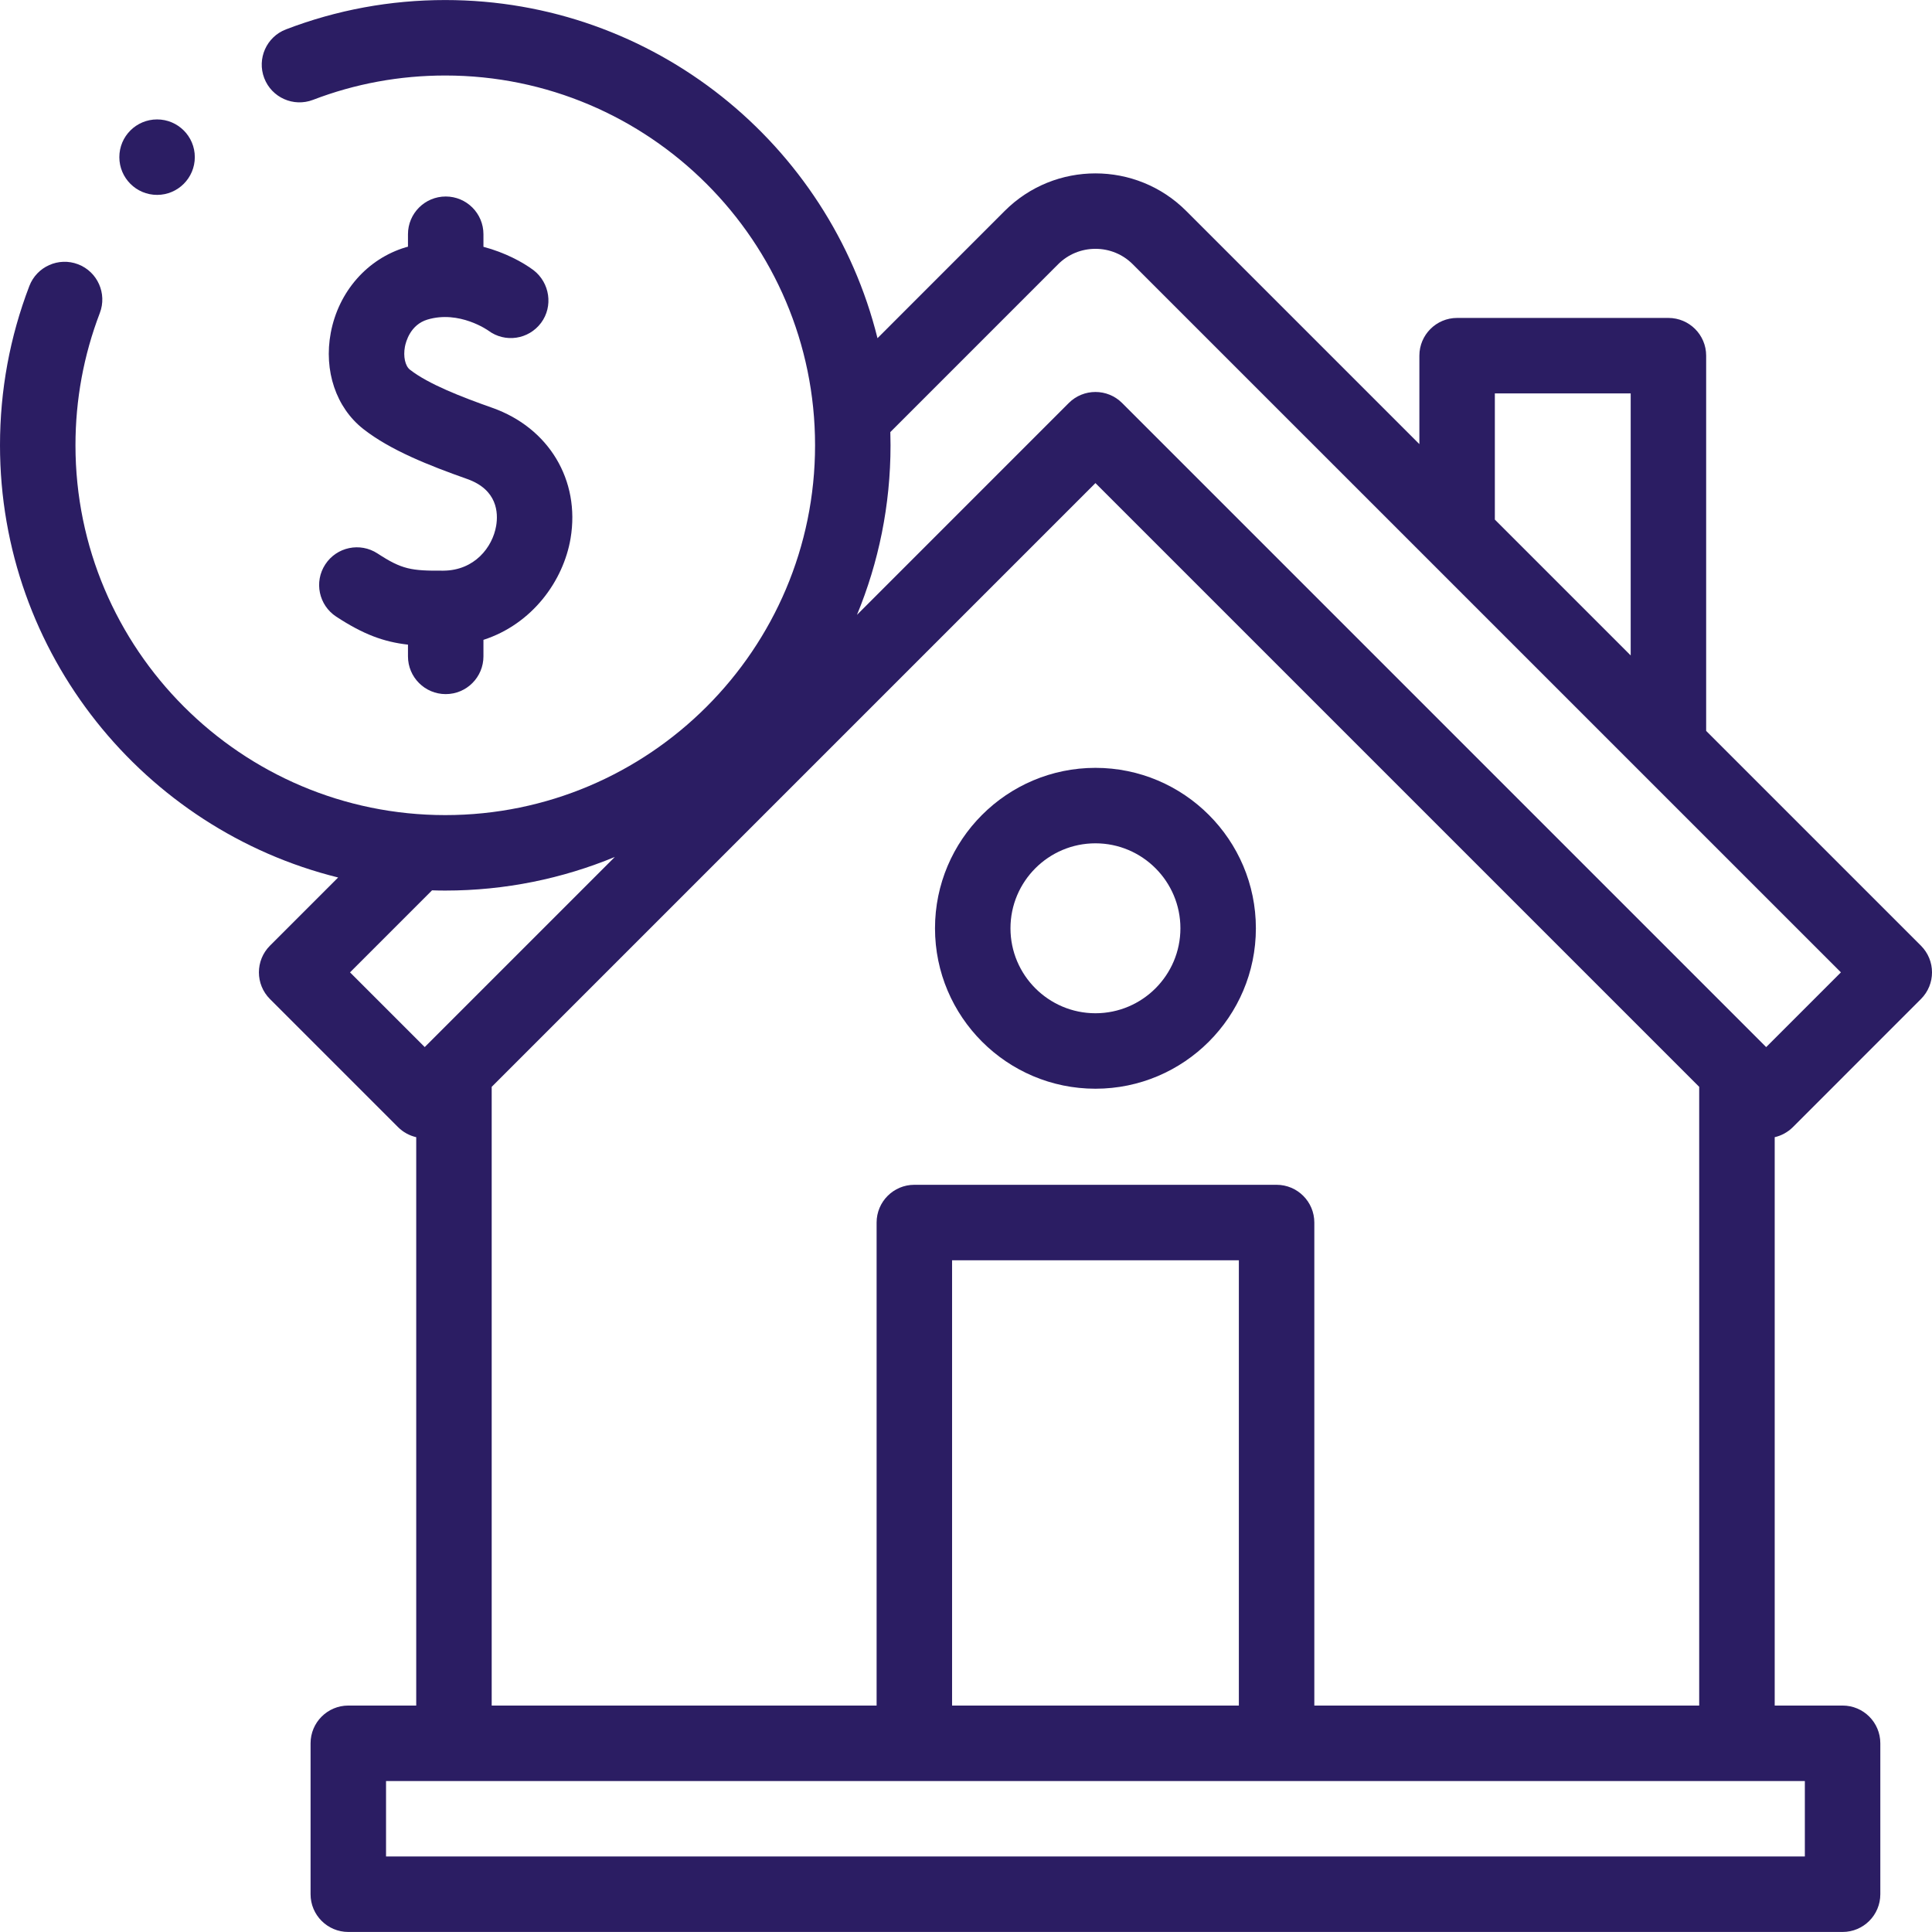 <svg width="48" height="48" viewBox="0 0 48 48" fill="none" xmlns="http://www.w3.org/2000/svg">
<g clip-path="url(#clip0_191_1236)">
<path d="M27.216 19.077C25.018 19.077 23.23 20.865 23.23 23.063C23.23 25.261 25.018 27.049 27.216 27.049C29.414 27.049 31.202 25.261 31.202 23.063C31.202 20.865 29.414 19.077 27.216 19.077ZM27.216 25.174C26.052 25.174 25.105 24.227 25.105 23.063C25.105 21.899 26.052 20.952 27.216 20.952C28.38 20.952 29.327 21.899 29.327 23.063C29.327 24.227 28.38 25.174 27.216 25.174Z" fill="#2B1D63"/>
<path d="M44.544 28.003L47.725 24.821C48.092 24.455 48.092 23.862 47.725 23.495L42.389 18.159V8.836C42.389 8.319 41.969 7.899 41.451 7.899H36.201C35.684 7.899 35.264 8.319 35.264 8.836V11.034L29.47 5.24C28.227 3.997 26.205 3.997 24.962 5.24L21.801 8.402C20.606 3.583 16.245 0.001 11.062 0.001C9.699 0.001 8.367 0.246 7.105 0.73C6.621 0.915 6.38 1.458 6.565 1.941C6.75 2.424 7.292 2.666 7.776 2.481C8.824 2.079 9.929 1.876 11.063 1.876C16.129 1.876 20.25 5.997 20.25 11.063C20.25 16.129 16.129 20.251 11.063 20.251C5.997 20.251 1.875 16.129 1.875 11.063C1.875 9.93 2.079 8.825 2.48 7.777C2.665 7.294 2.423 6.751 1.94 6.566C1.457 6.381 0.914 6.623 0.729 7.106C0.245 8.369 0 9.7 0 11.063C0 16.246 3.583 20.607 8.401 21.801L6.707 23.495C6.341 23.861 6.341 24.455 6.707 24.821L9.889 28.003C10.014 28.128 10.172 28.214 10.341 28.253V42.374H8.654C8.136 42.374 7.716 42.794 7.716 43.312V47.062C7.716 47.579 8.136 47.999 8.654 47.999H45.779C46.297 47.999 46.716 47.579 46.716 47.062V43.312C46.716 42.794 46.297 42.374 45.779 42.374H44.092V28.253C44.257 28.215 44.414 28.132 44.544 28.003ZM37.139 9.774H40.514V16.284L37.139 12.909V9.774ZM26.288 6.566C26.536 6.318 26.866 6.182 27.216 6.182C27.567 6.182 27.896 6.318 28.144 6.566L45.737 24.158L43.88 26.015L27.879 10.013C27.513 9.647 26.919 9.647 26.553 10.013L21.291 15.276C21.828 13.977 22.125 12.554 22.125 11.063C22.125 10.953 22.123 10.844 22.12 10.735L26.288 6.566ZM8.696 24.158L10.734 22.12C10.843 22.124 10.953 22.126 11.062 22.126C12.553 22.126 13.976 21.828 15.275 21.291L10.552 26.014L8.696 24.158ZM44.841 46.124H9.591V44.249H44.841V46.124ZM30.779 42.374H23.654V31.311H30.779V42.374ZM32.654 42.374V30.374C32.654 29.856 32.234 29.436 31.716 29.436H22.716C22.199 29.436 21.779 29.856 21.779 30.374V42.374H12.216V27.002L27.216 12.002L42.216 27.002V42.374H32.654Z" fill="#2B1D63"/>
<path d="M11.016 14.178C10.215 14.184 9.986 14.147 9.38 13.751C8.946 13.467 8.365 13.589 8.082 14.022C7.798 14.455 7.92 15.036 8.353 15.32C9.03 15.763 9.532 15.947 10.136 16.016V16.307C10.136 16.825 10.556 17.245 11.074 17.245C11.592 17.245 12.011 16.825 12.011 16.307V15.897C13.223 15.505 13.998 14.433 14.176 13.375C14.418 11.932 13.637 10.629 12.231 10.132C11.477 9.866 10.645 9.545 10.184 9.184C10.066 9.091 10.015 8.857 10.06 8.615C10.084 8.489 10.195 8.068 10.619 7.94C11.412 7.702 12.126 8.209 12.133 8.214C12.549 8.524 13.133 8.436 13.443 8.021C13.749 7.61 13.66 7.025 13.256 6.713C12.991 6.515 12.548 6.274 12.011 6.132V5.819C12.011 5.302 11.592 4.882 11.074 4.882C10.556 4.882 10.136 5.302 10.136 5.819V6.129C10.117 6.134 10.099 6.139 10.08 6.144C9.124 6.431 8.411 7.245 8.218 8.267C8.04 9.211 8.35 10.128 9.027 10.659C9.7 11.187 10.664 11.567 11.606 11.9C12.359 12.166 12.381 12.743 12.327 13.064C12.237 13.597 11.789 14.173 11.016 14.178Z" fill="#2B1D63"/>
<path d="M3.903 4.842C4.42 4.842 4.84 4.422 4.84 3.904C4.84 3.386 4.42 2.967 3.903 2.967C3.385 2.967 2.965 3.386 2.965 3.904C2.965 4.422 3.385 4.842 3.903 4.842Z" fill="#2B1D63"/>
</g>
<defs>
<clipPath id="clip0_191_1236">
<rect width="48" height="48" fill="white"/>
</clipPath>
</defs>
</svg>
